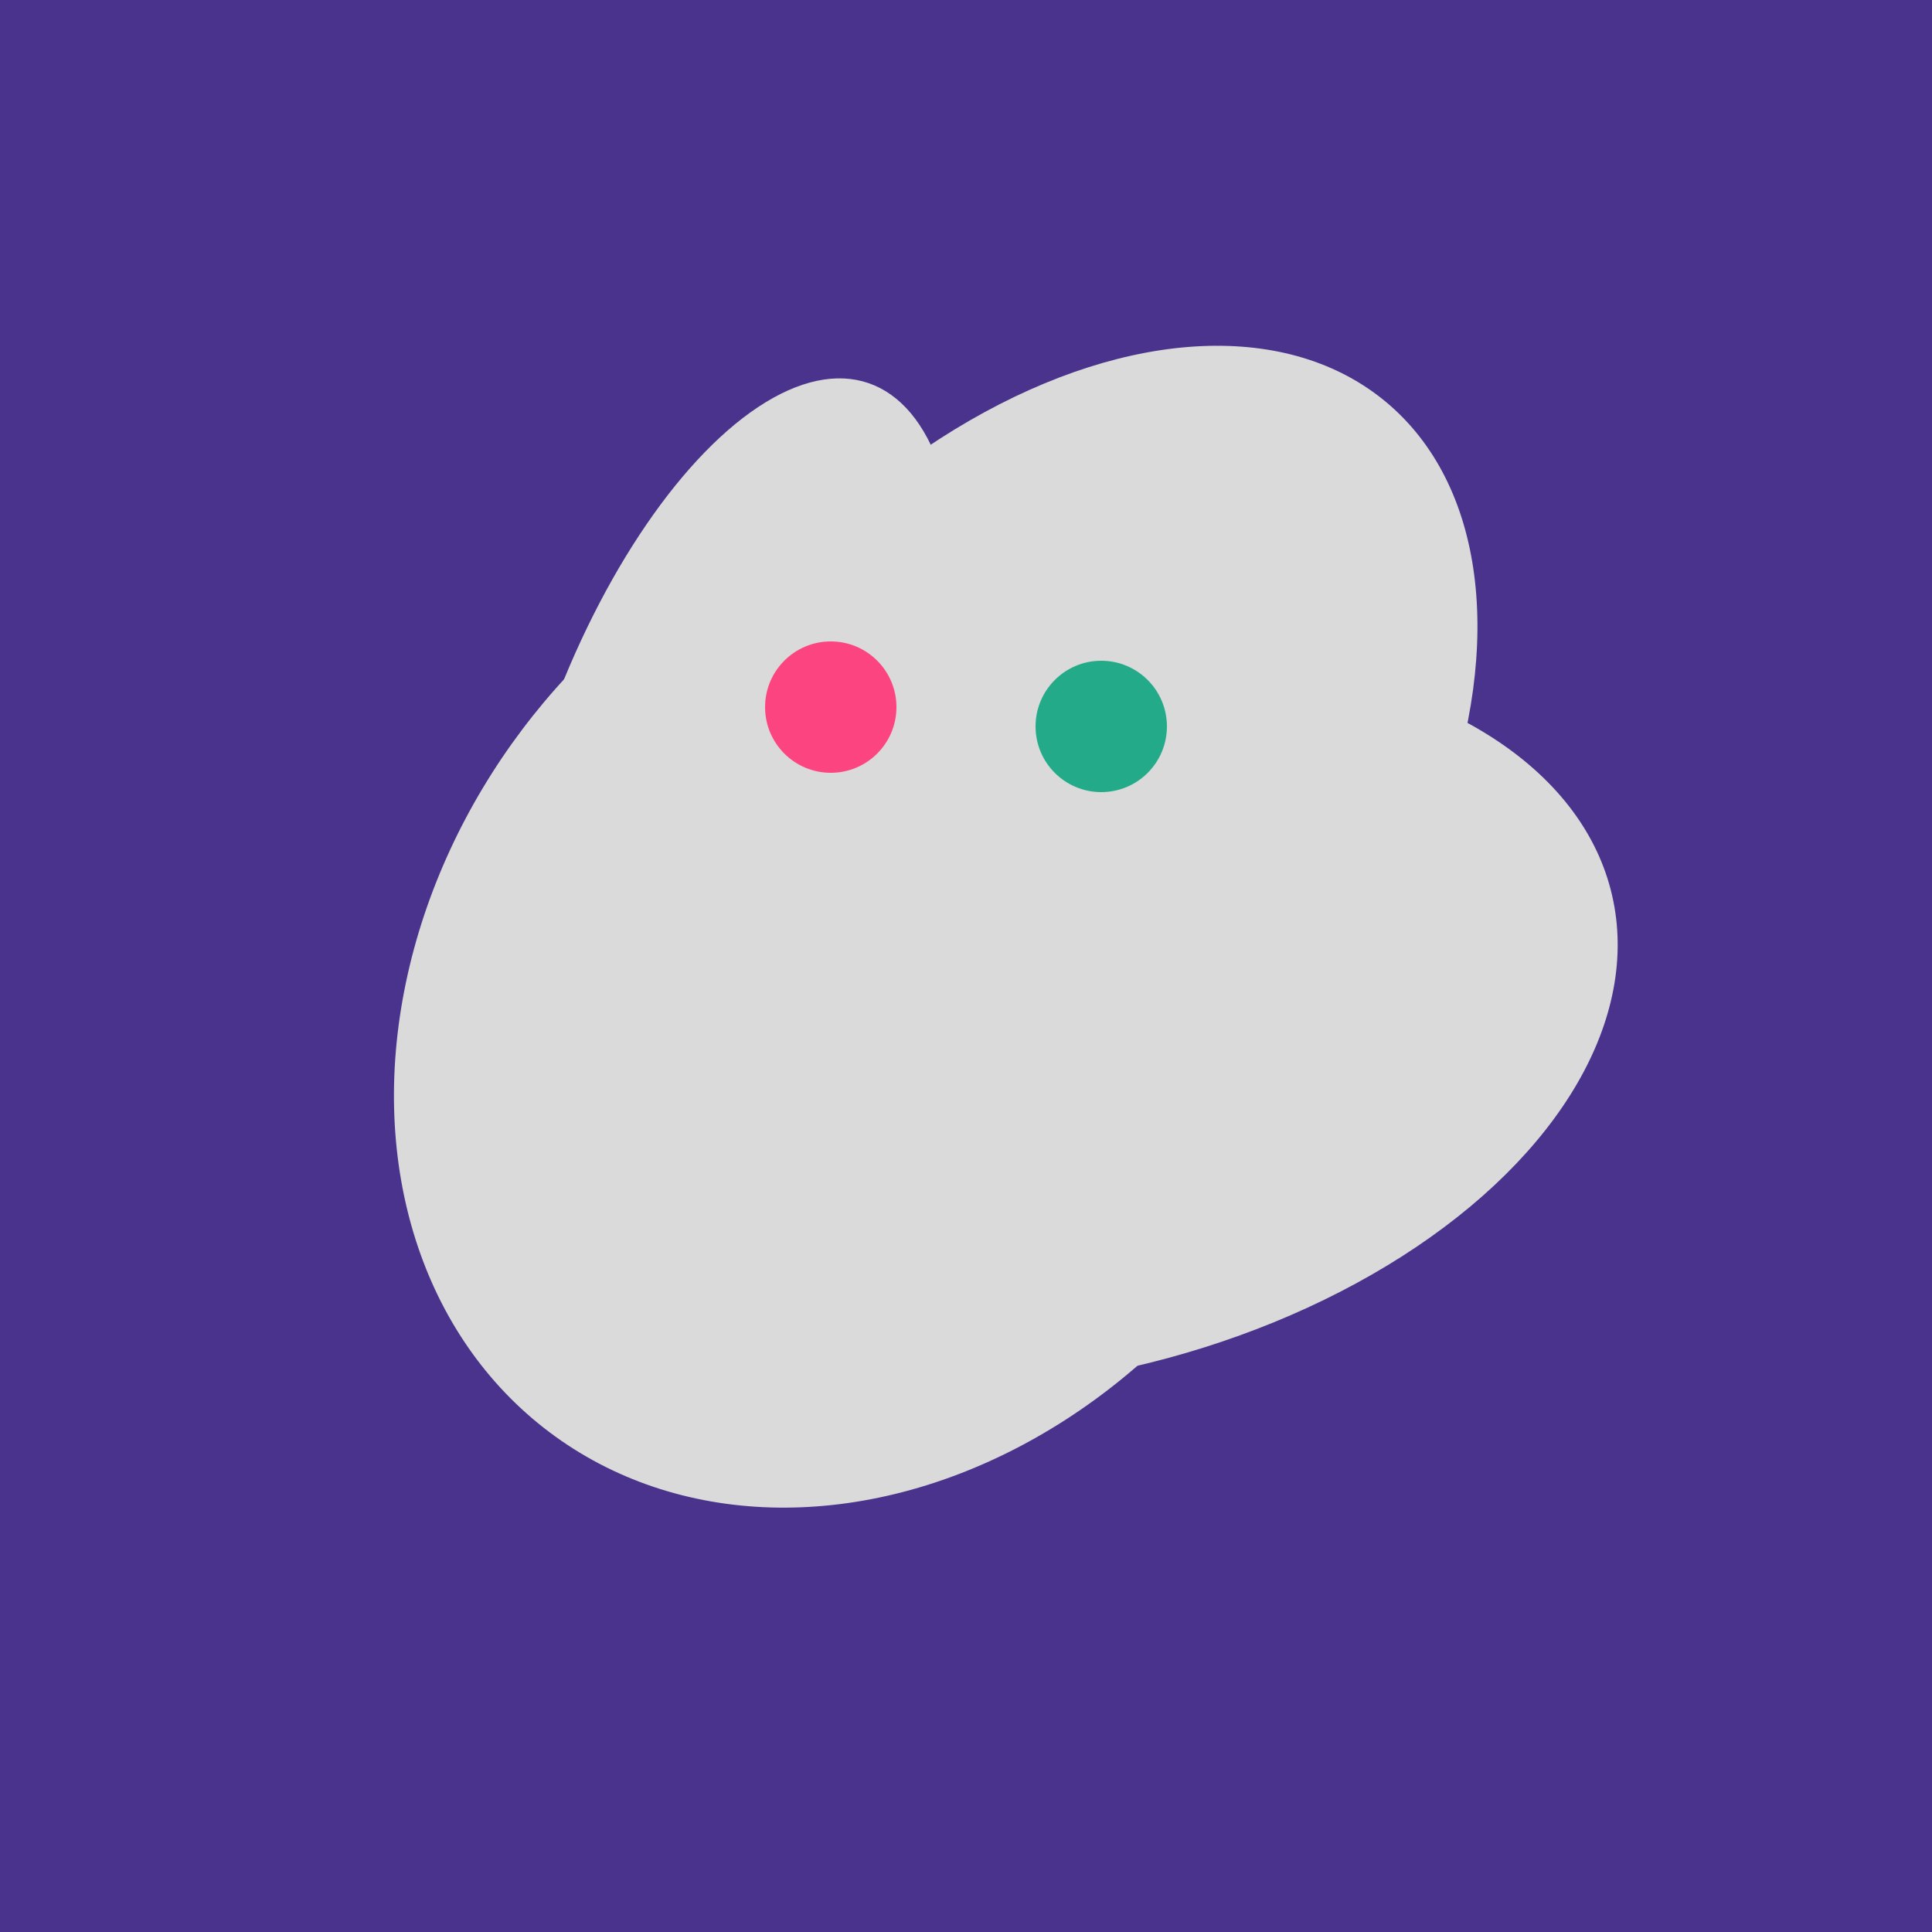 <svg width="500" height="500" xmlns="http://www.w3.org/2000/svg"><rect width="500" height="500" fill="#4a338c"/><ellipse cx="188" cy="206" rx="50" ry="113" transform="rotate(19, 188, 206)" fill="rgb(218,218,218)"/><ellipse cx="265" cy="216" rx="146" ry="92" transform="rotate(130, 265, 216)" fill="rgb(218,218,218)"/><ellipse cx="227" cy="258" rx="141" ry="115" transform="rotate(307, 227, 258)" fill="rgb(218,218,218)"/><ellipse cx="237" cy="272" rx="63" ry="64" transform="rotate(185, 237, 272)" fill="rgb(218,218,218)"/><ellipse cx="273" cy="265" rx="148" ry="91" transform="rotate(347, 273, 265)" fill="rgb(218,218,218)"/><circle cx="215" cy="183" r="17" fill="rgb(252,69,128)" /><circle cx="285" cy="188" r="17" fill="rgb(35,171,137)" /></svg>